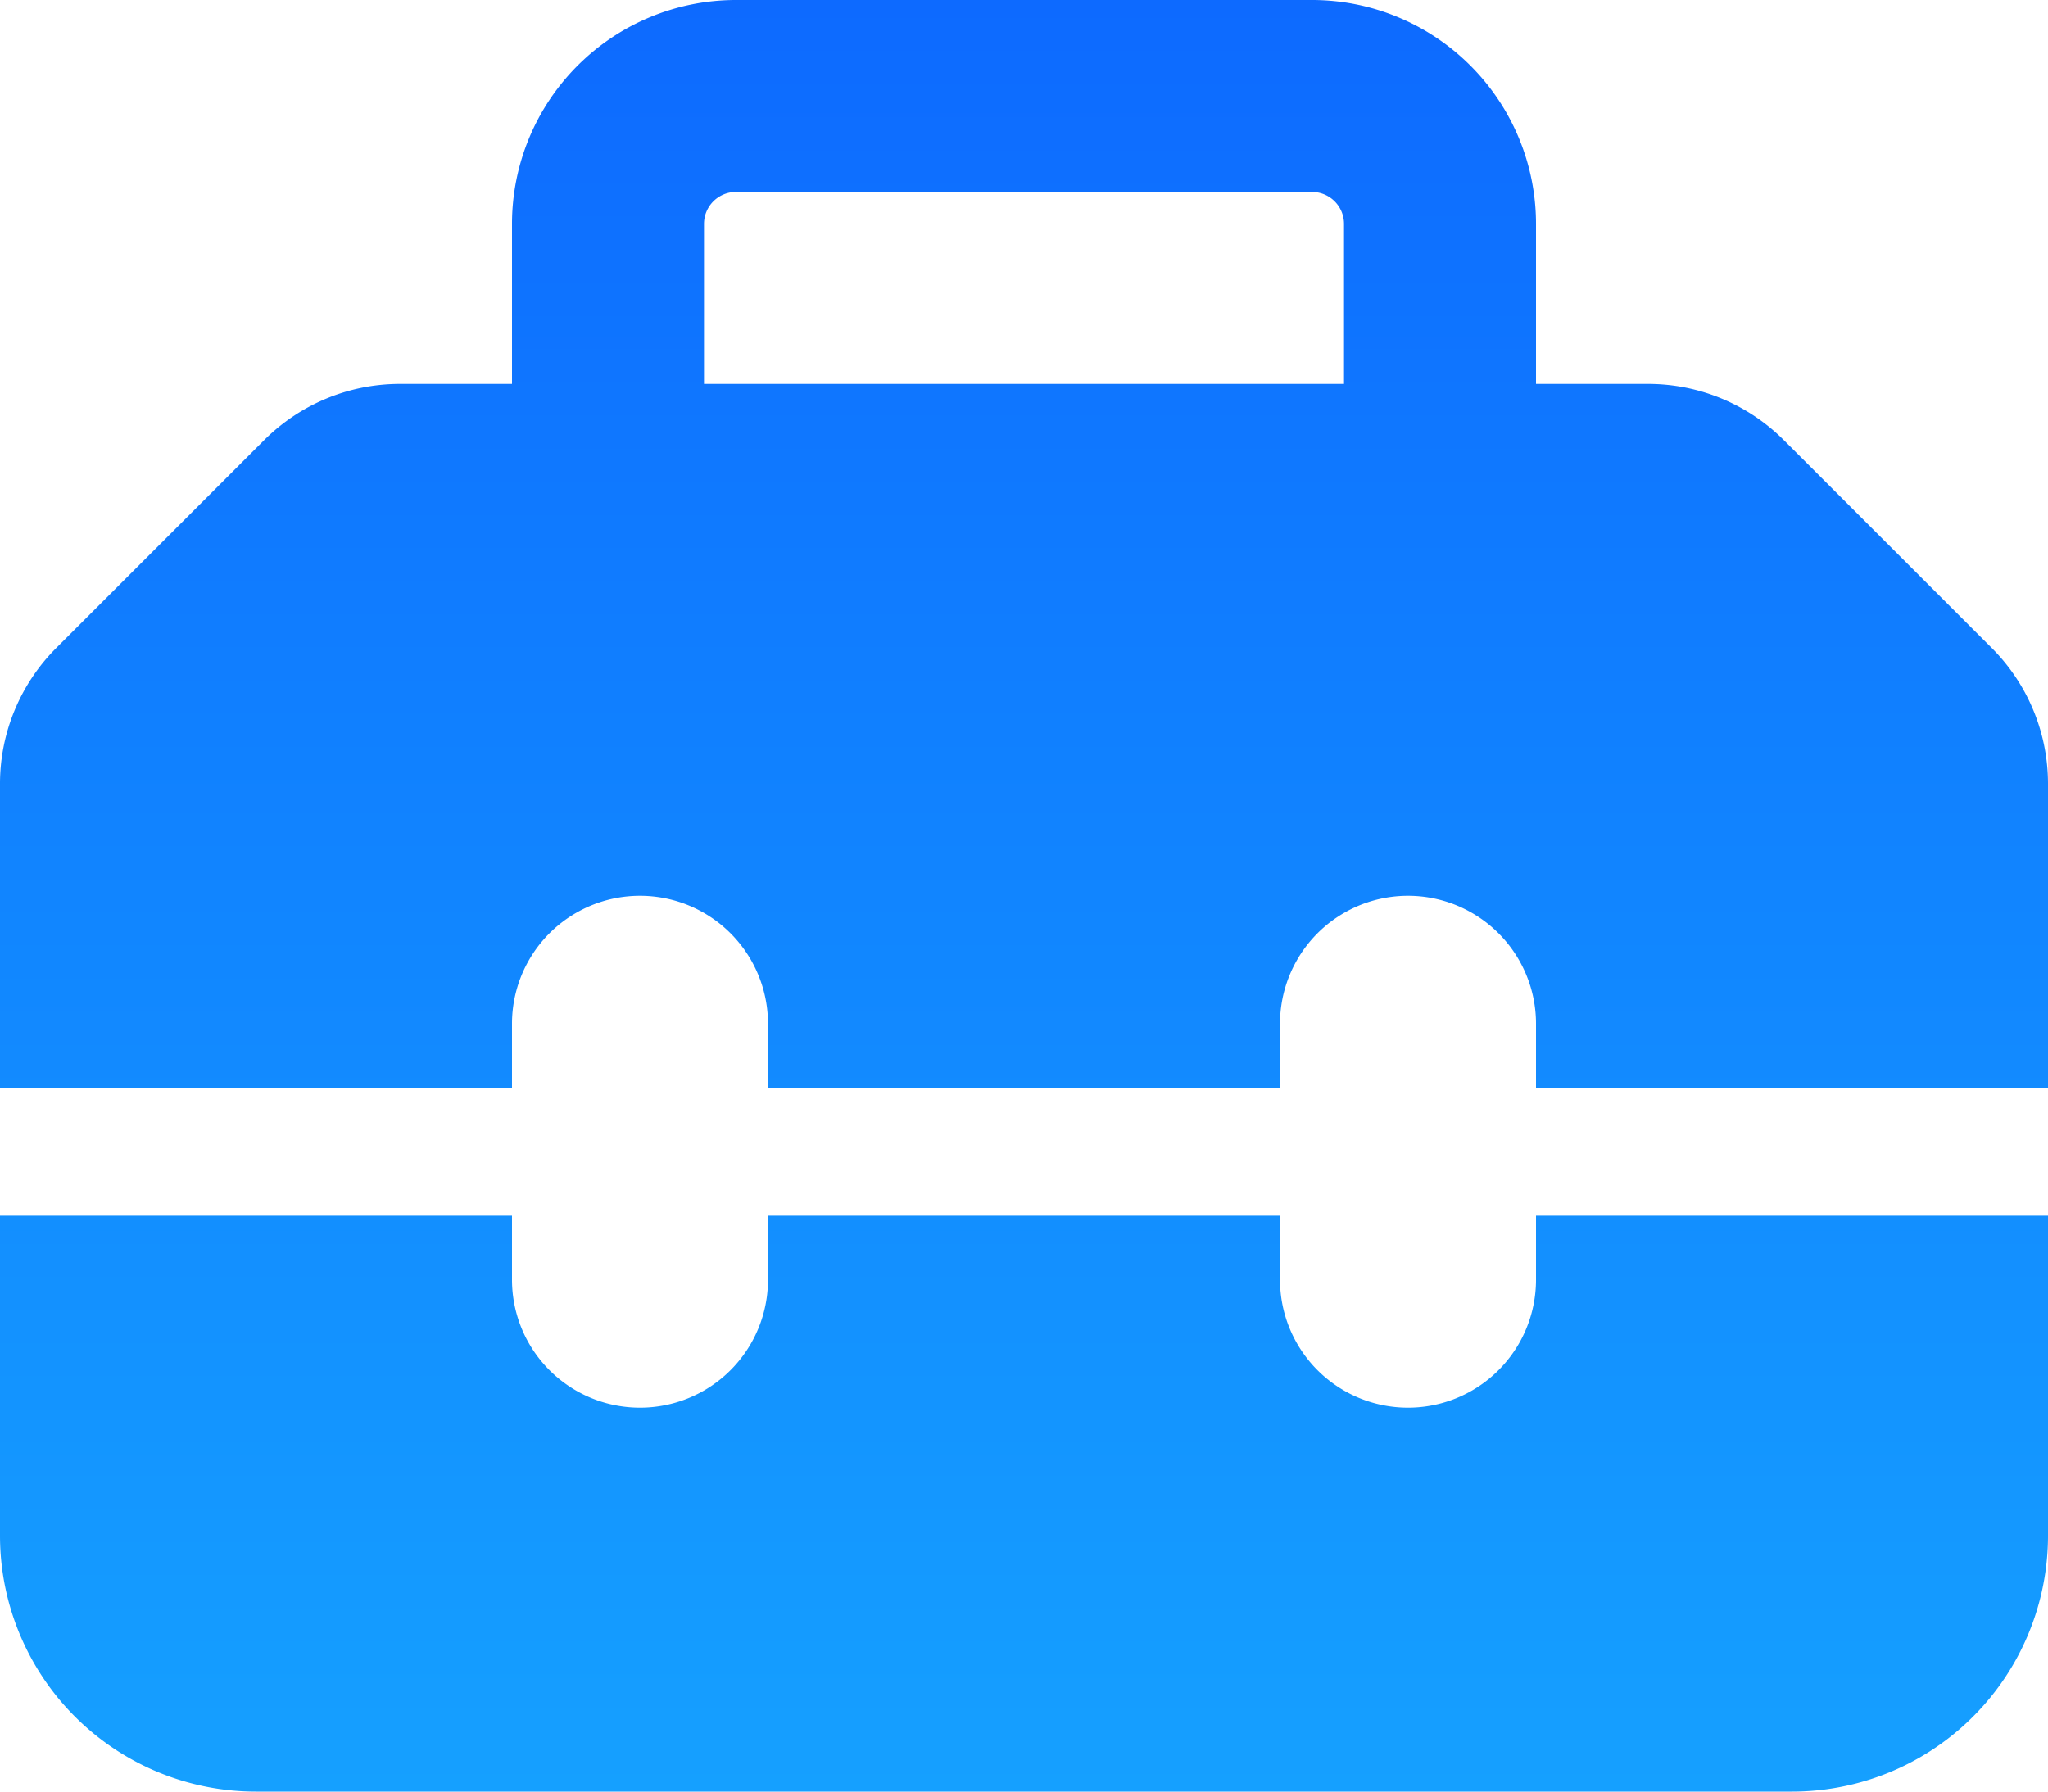 <svg id="Workshops_CategoryIcon" xmlns="http://www.w3.org/2000/svg" xmlns:xlink="http://www.w3.org/1999/xlink" width="32" height="28" viewBox="0 0 32 28">
  <defs>
    <linearGradient id="linear-gradient" x1="0.5" x2="0.5" y2="1" gradientUnits="objectBoundingBox">
      <stop offset="0" stop-color="#0d6aff"/>
      <stop offset="1" stop-color="#15a0ff"/>
    </linearGradient>
    <clipPath id="clip-path">
      <rect id="Rectangle_8324" data-name="Rectangle 8324" width="32" height="28" fill="url(#linear-gradient)"/>
    </clipPath>
  </defs>
  <g id="Group_22730" data-name="Group 22730" clip-path="url(#clip-path)">
    <path id="Path_159968" data-name="Path 159968" d="M11,3.5V6H21V3.5a.5.5,0,0,0-.5-.5h-9a.5.5,0,0,0-.5.5M8,6V3.5A3.5,3.5,0,0,1,11.5,0h9A3.5,3.5,0,0,1,24,3.5V6h1.756a3,3,0,0,1,2.119.881l3.244,3.244A3,3,0,0,1,32,12.244V17H24V16a2,2,0,0,0-4,0v1H12V16a2,2,0,0,0-4,0v1H0V12.244a3,3,0,0,1,.881-2.119L4.125,6.881A3,3,0,0,1,6.244,6ZM0,24V19H8v1a2,2,0,0,0,4,0V19h8v1a2,2,0,0,0,4,0V19h8v5a4,4,0,0,1-4,4H4a4,4,0,0,1-4-4" fill="url(#linear-gradient)"/>
  </g>
</svg>
